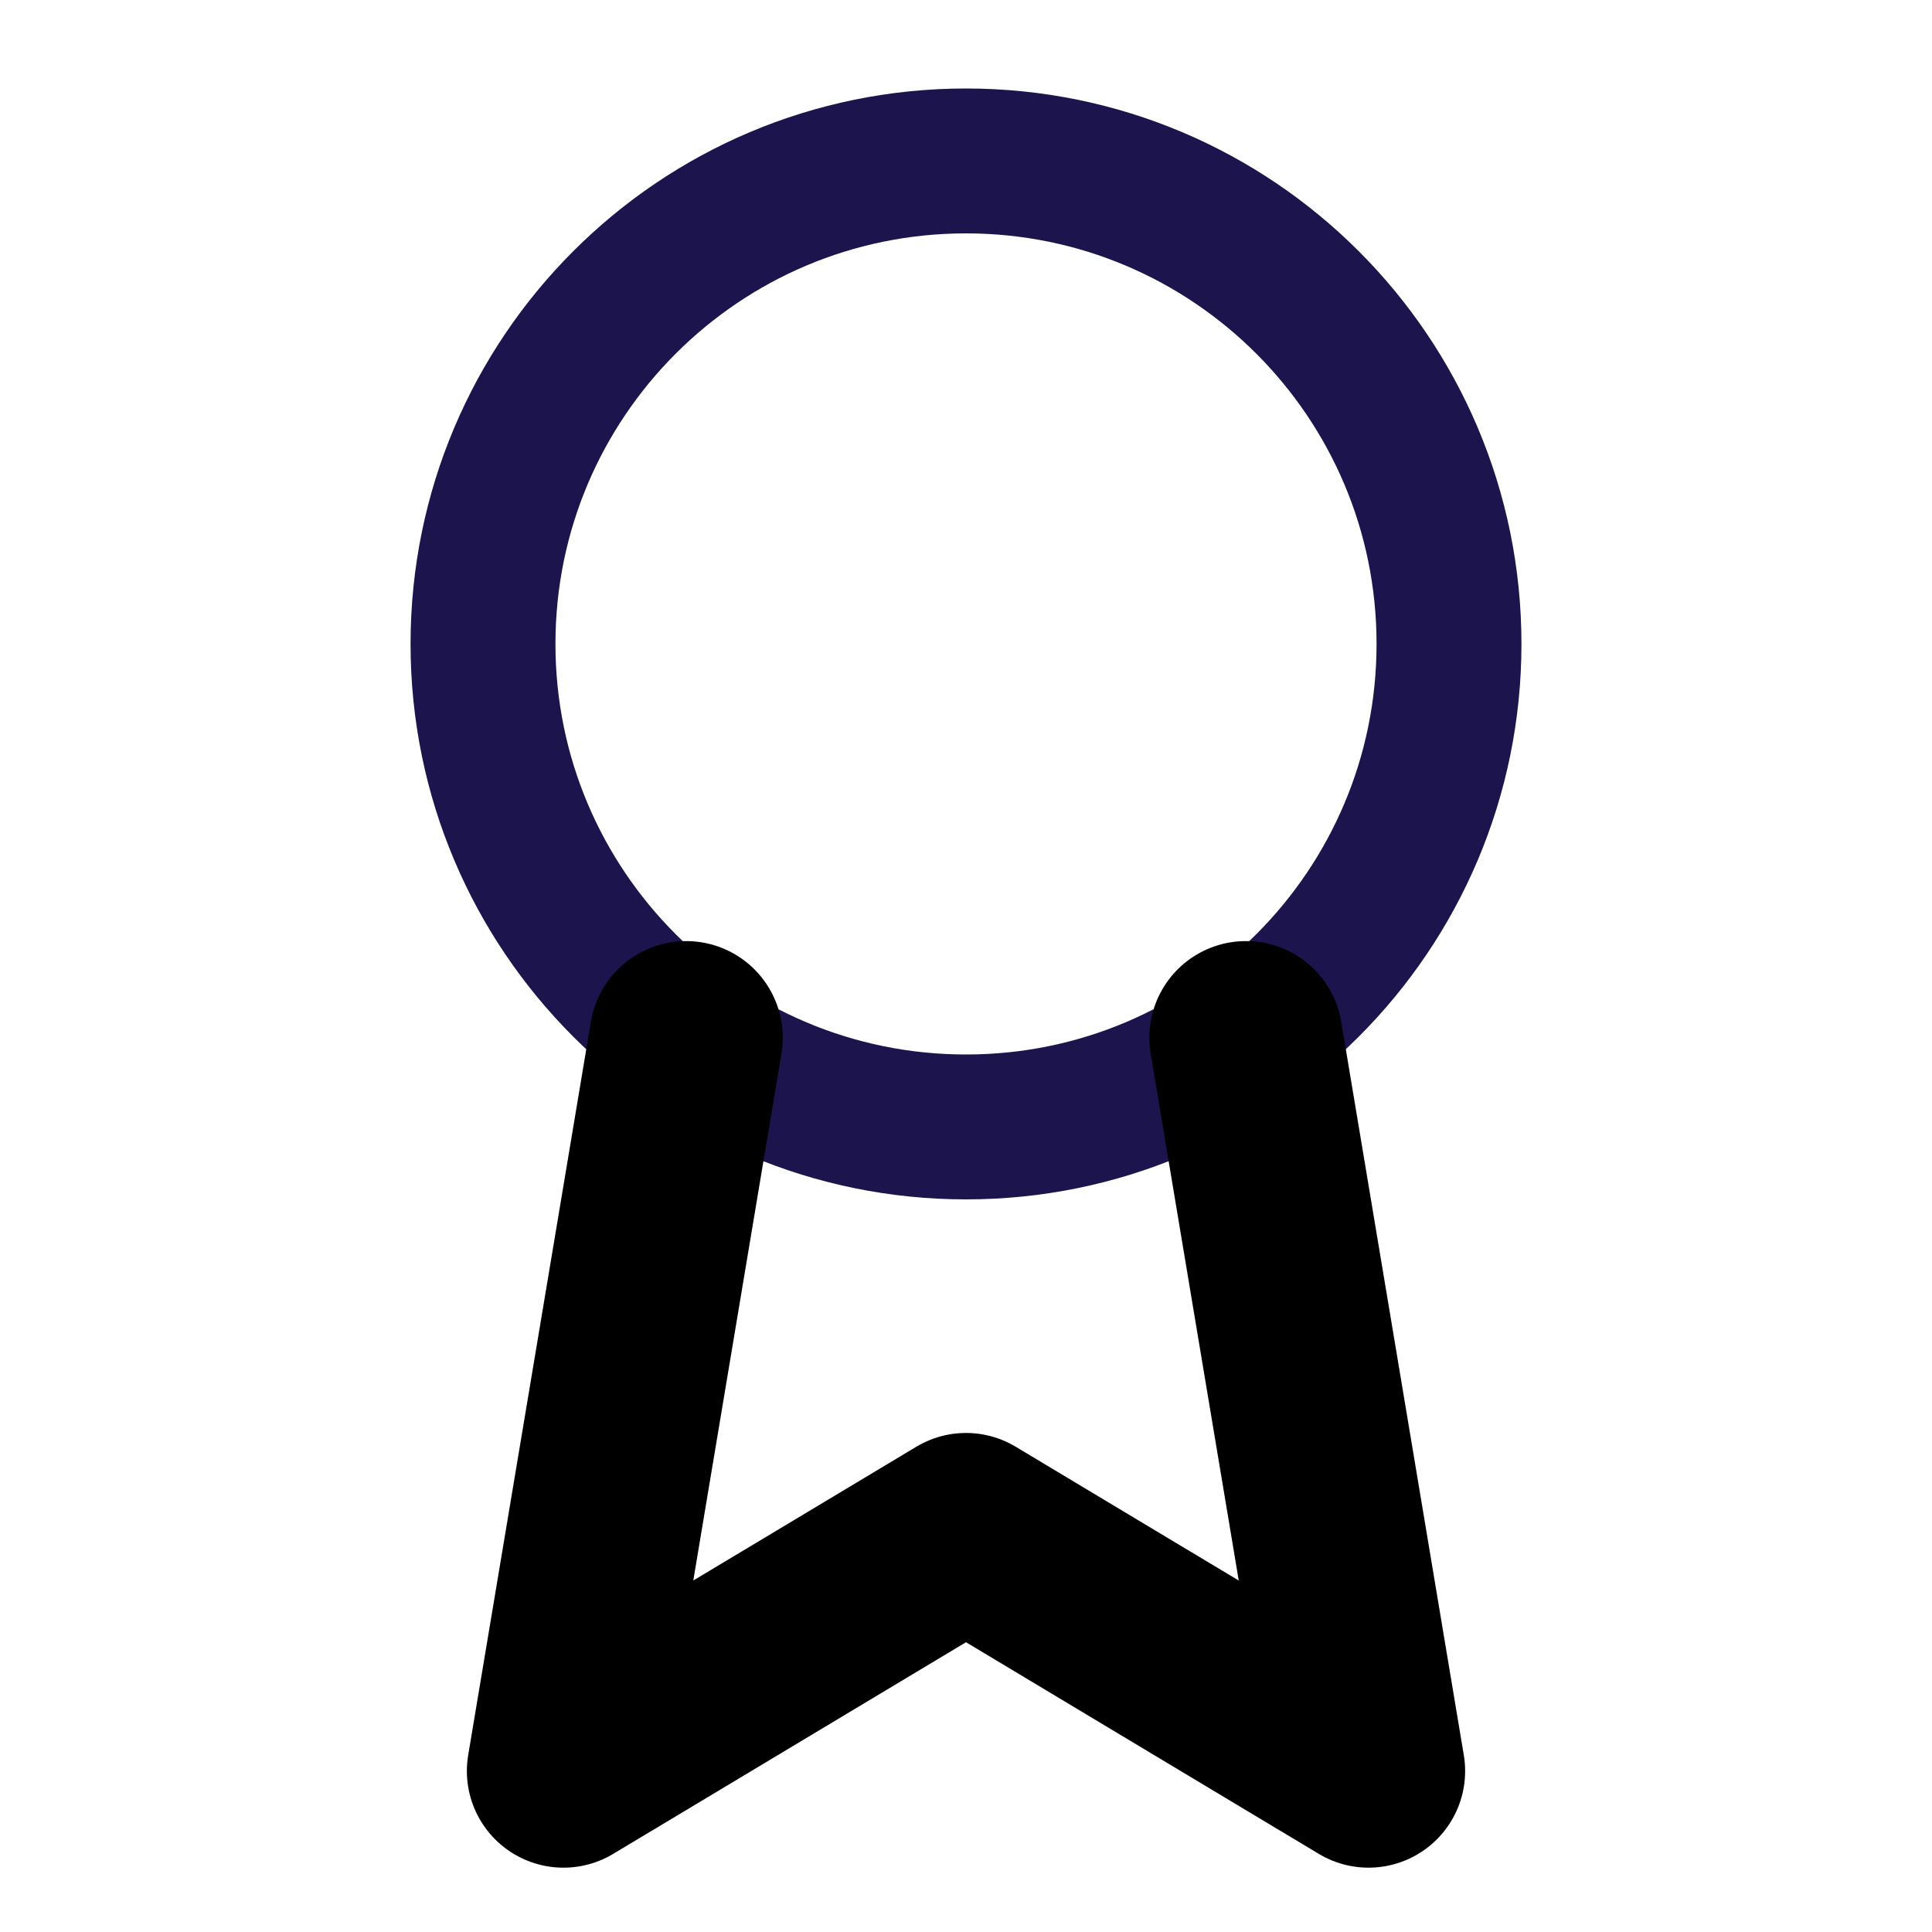 <svg width="20" height="20" viewBox="0 0 20 20" fill="none" xmlns="http://www.w3.org/2000/svg">
<path d="M10 11.666C12.761 11.666 15 9.427 15 6.666C15 3.905 12.761 1.666 10 1.666C7.239 1.666 5 3.905 5 6.666C5 9.427 7.239 11.666 10 11.666Z" stroke="#1C144D" stroke-width="1.5" stroke-linecap="round" stroke-linejoin="round"/>
<path d="M12.898 10.742L14.167 18.334L10 15.834L5.833 18.334L7.103 10.742" stroke="black" stroke-width="2" stroke-linecap="round" stroke-linejoin="round"/>
</svg>
